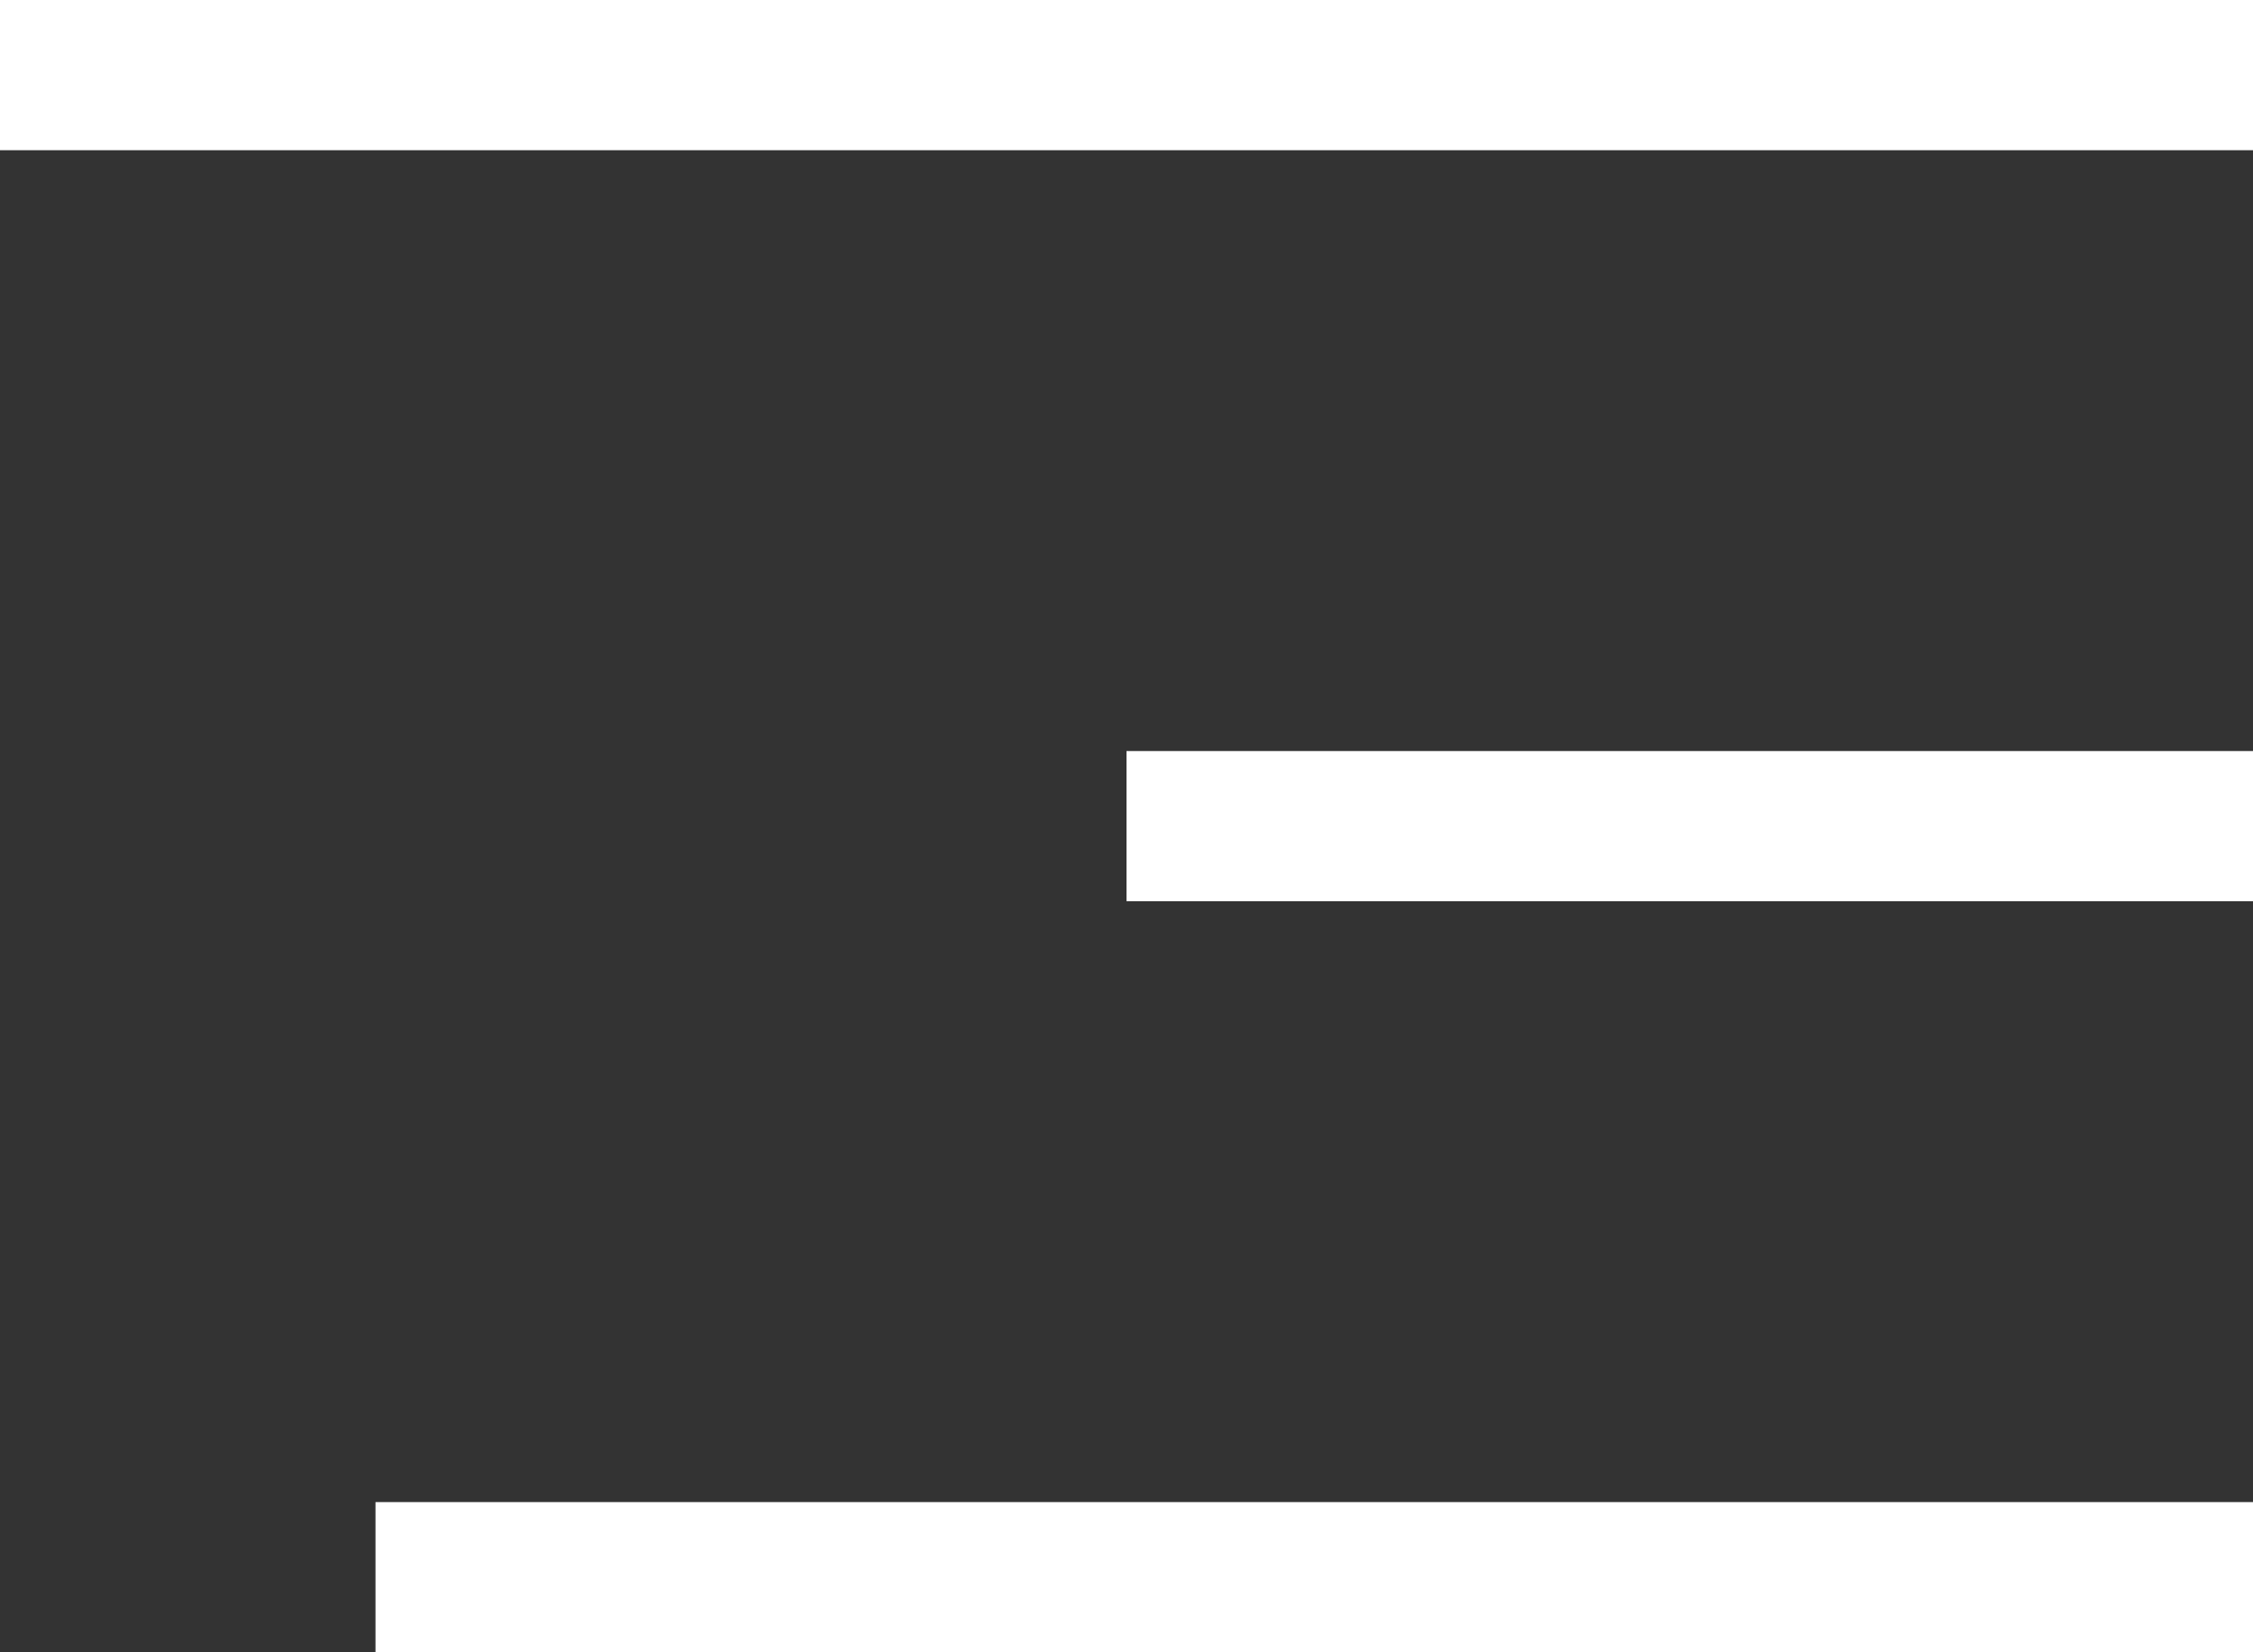<?xml version="1.0" encoding="utf-8"?>
<svg width="30px" height="22px" viewBox="0 0 30 22" version="1.1" xmlns:xlink="http://www.w3.org/1999/xlink" xmlns="http://www.w3.org/2000/svg">
  <rect x="0" y="0" width="30" height="22" fill="#333333" stroke="none"/>
  <path d="M0 2L0 0L30 0L30 2L0 2ZM15 12L15 10L30 10L30 12L15 12ZM5 22L5 20L30 20L30 22L5 22Z" id="Combined-Shape" fill="#FFFFFF" fill-rule="evenodd" stroke="none" />
</svg>